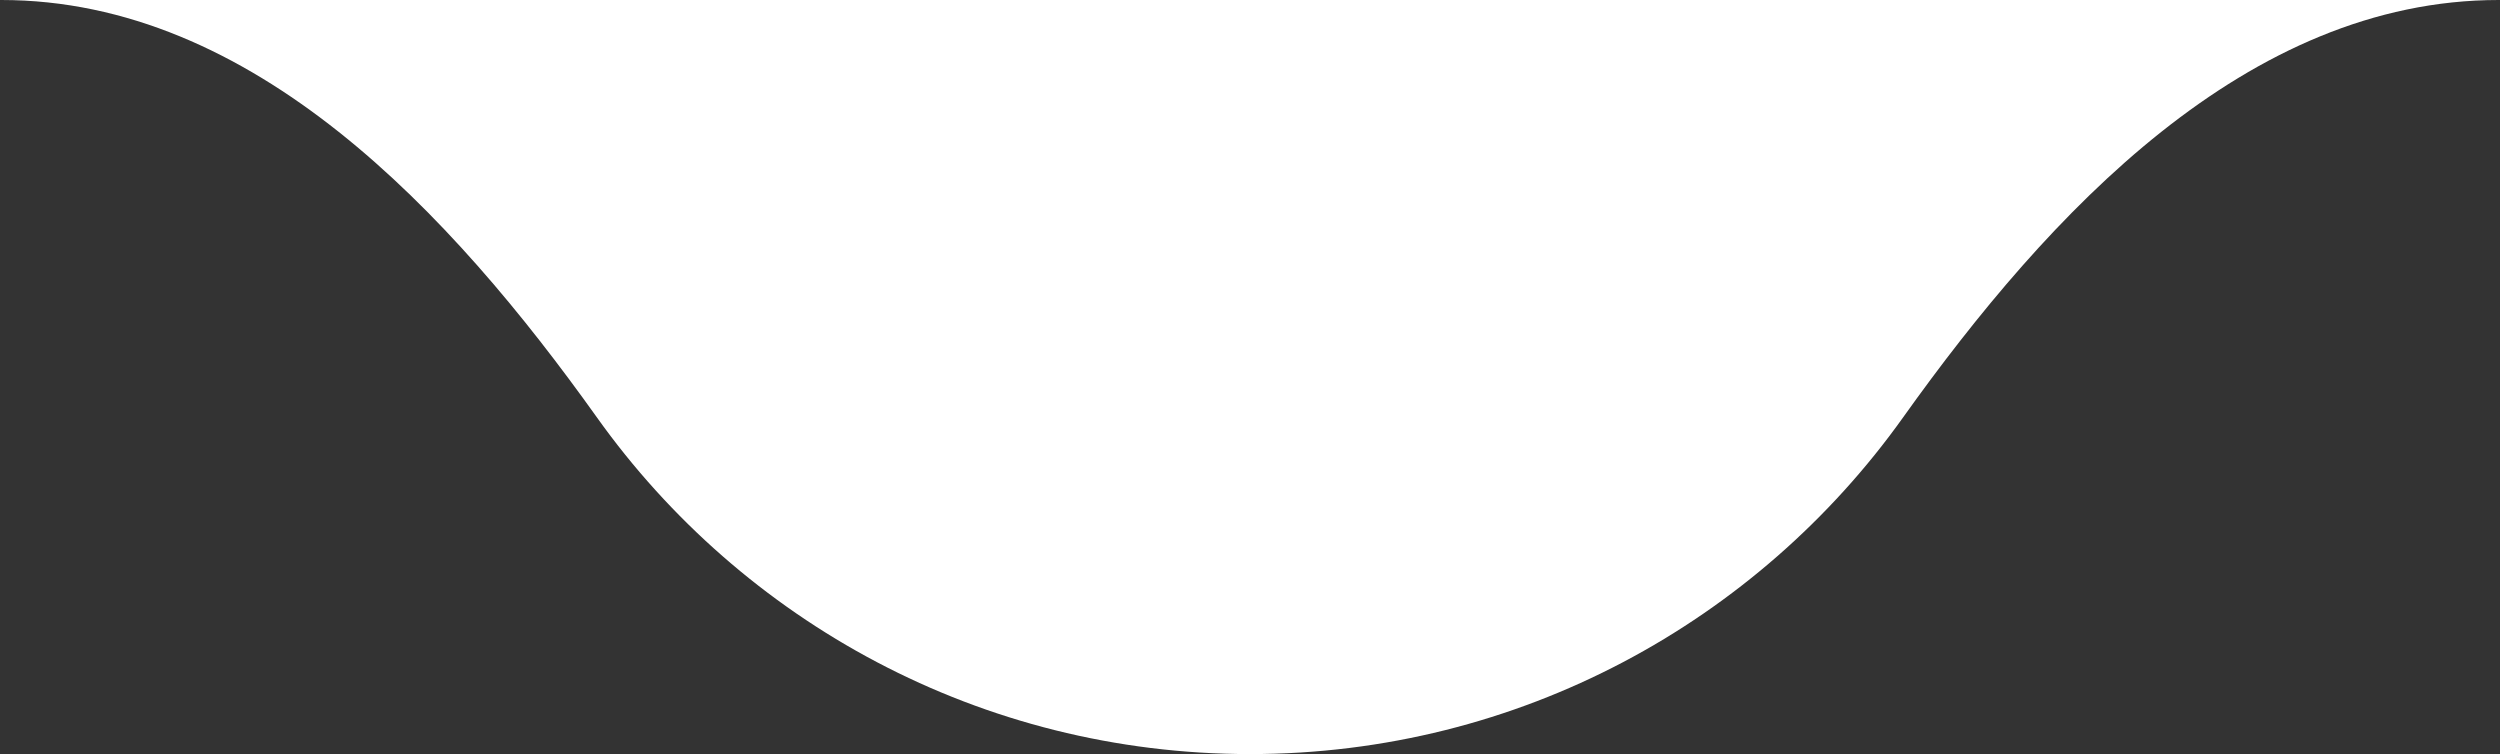 <?xml version="1.0" encoding="UTF-8"?> <svg xmlns="http://www.w3.org/2000/svg" width="368" height="111" viewBox="0 0 368 111" fill="none"><rect x="0" y="0" width="368" height="111" fill="#333333" stroke="none"/> <path fill-rule="evenodd" clip-rule="evenodd" d="M0.18 0C37.252 0 66.345 31.277 87.875 61.456C109.271 91.446 144.352 111 184 111C223.648 111 258.729 91.446 280.125 61.456C301.655 31.277 330.748 0 367.82 0H0.18Z" fill="white"></path> </svg> 